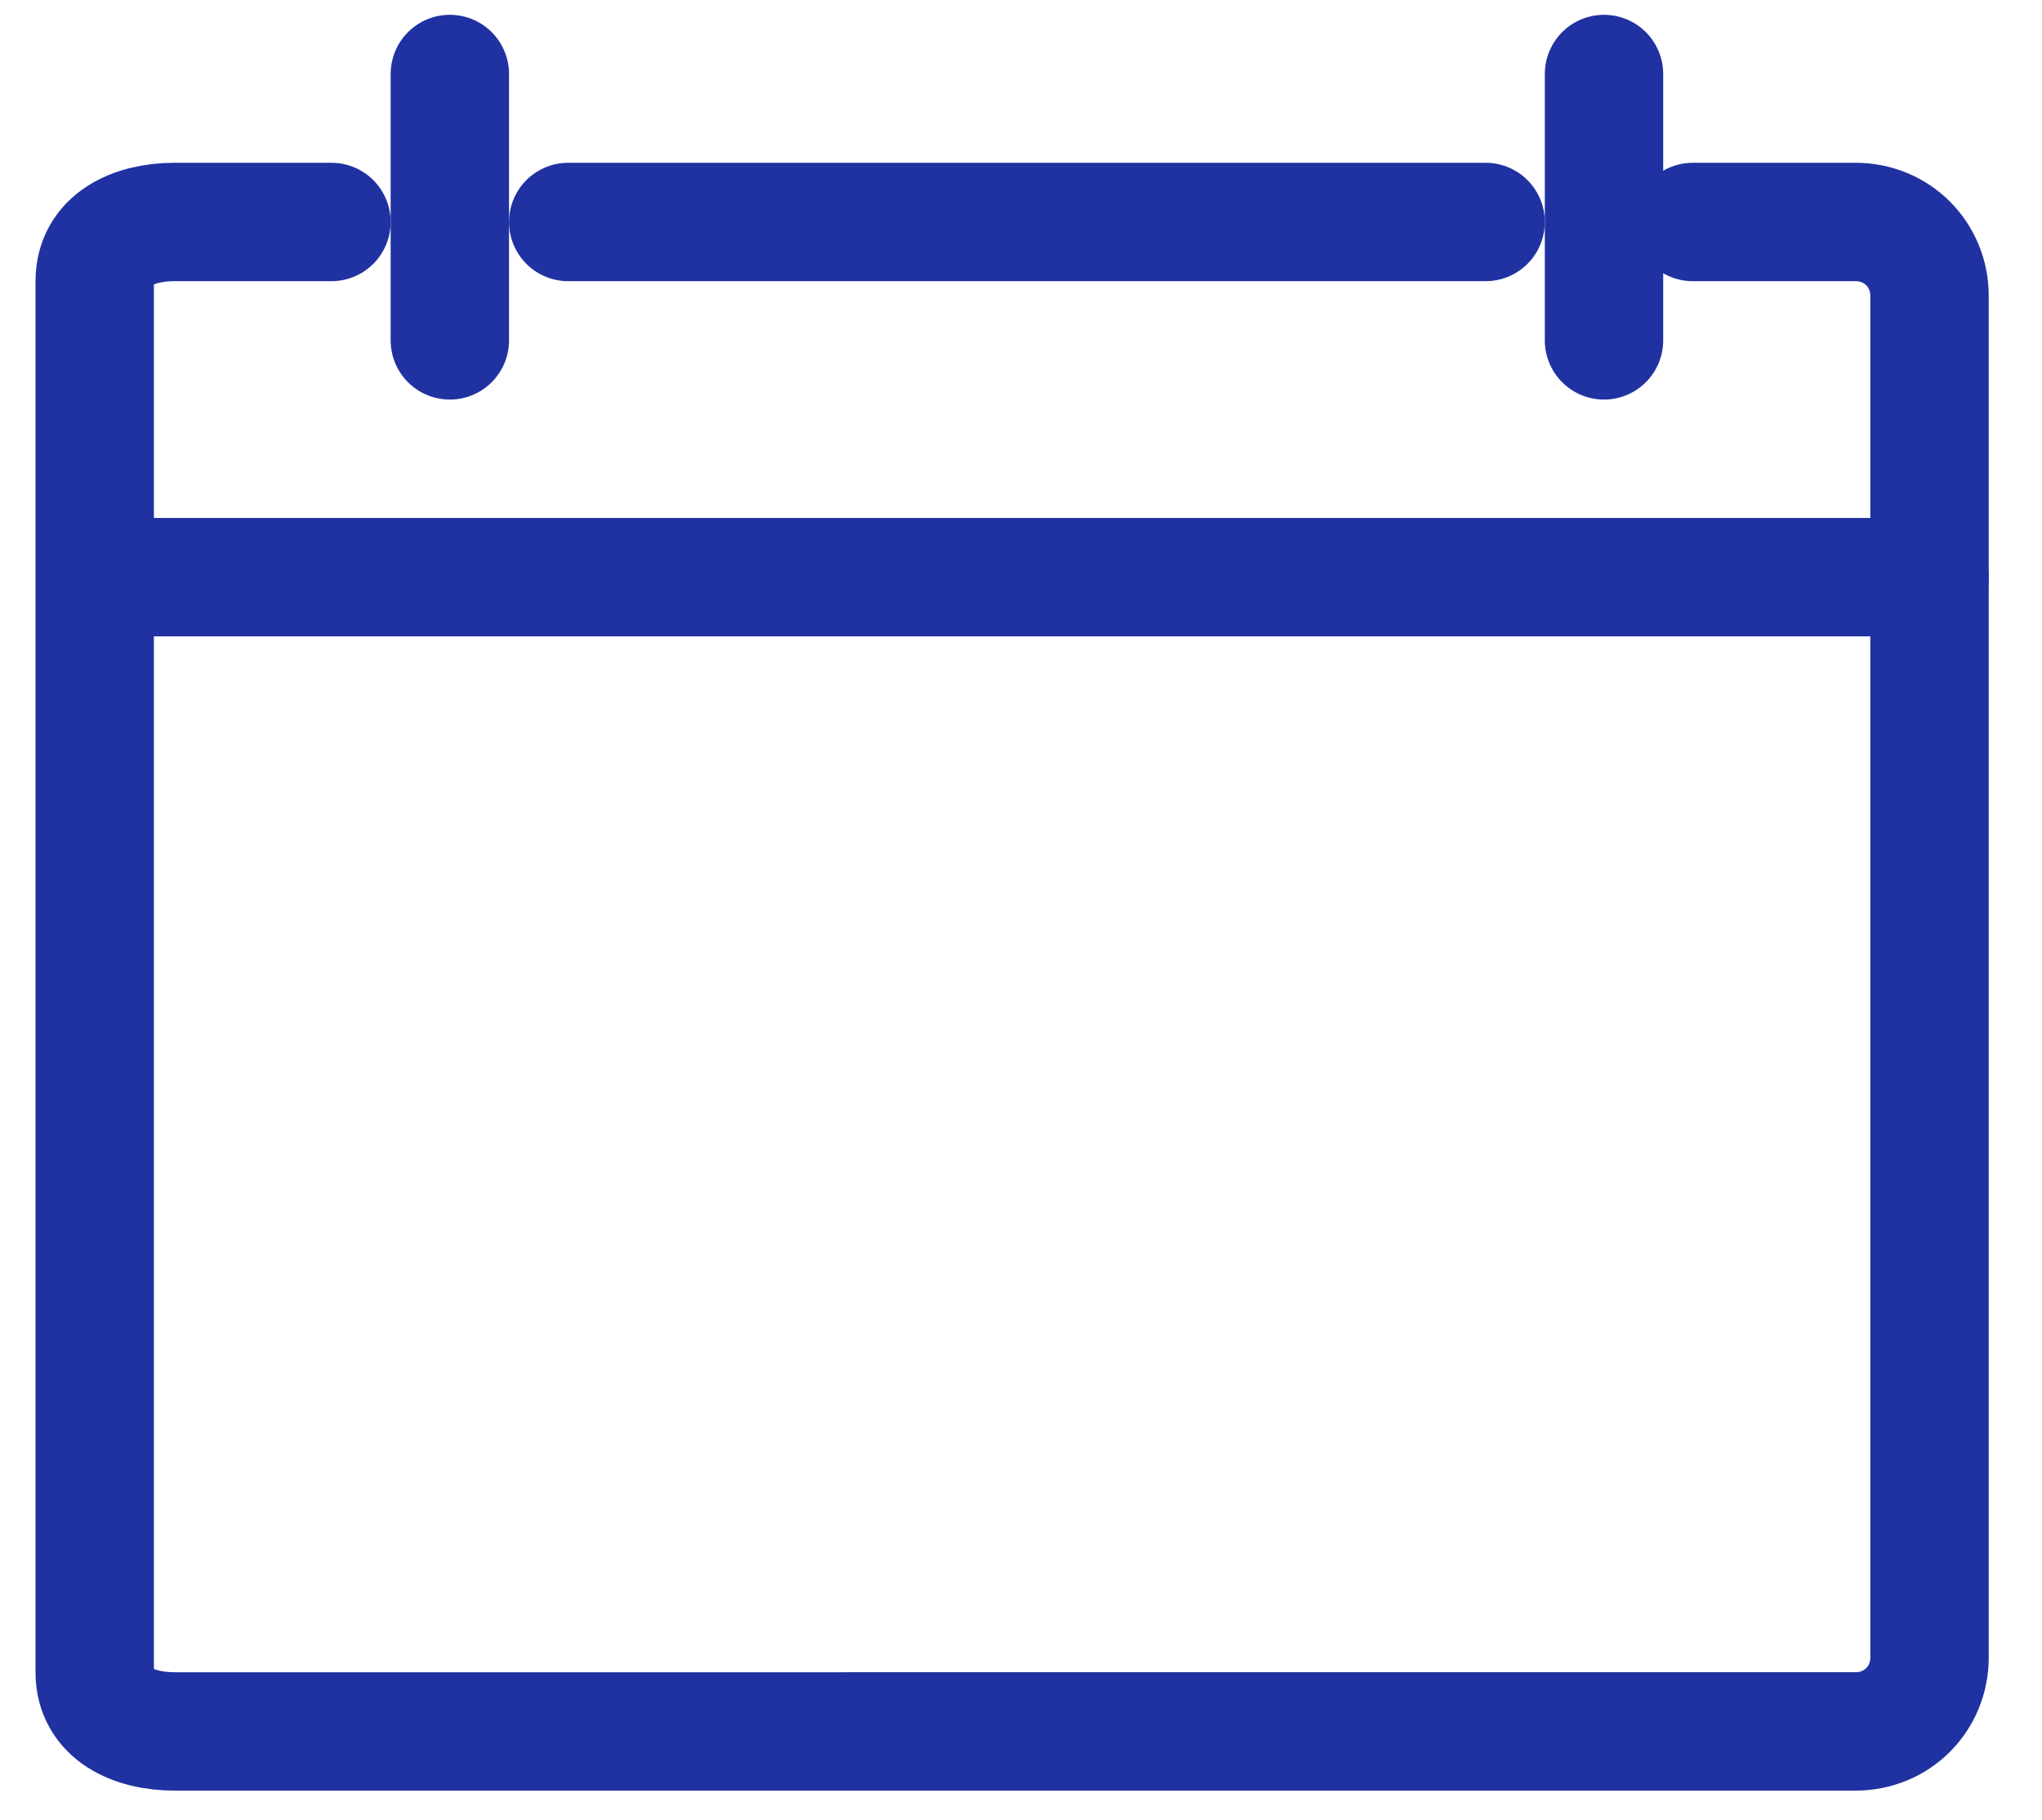 <?xml version="1.0" encoding="utf-8"?>
<!-- Generator: Adobe Illustrator 21.1.0, SVG Export Plug-In . SVG Version: 6.00 Build 0)  -->
<svg version="1.1" id="Layer_3" xmlns="http://www.w3.org/2000/svg" xmlns:xlink="http://www.w3.org/1999/xlink" x="0px" y="0px"
	 viewBox="0 0 69 61.5" style="enable-background:new 0 0 69 61.5;" xml:space="preserve">
<style type="text/css">
	.st0{fill:none;stroke:#2032A1;stroke-width:4;stroke-linecap:round;stroke-linejoin:round;stroke-miterlimit:10;}
</style>
<g>
	<line class="st0" x1="19.2" y1="7.5" x2="50.2" y2="7.5"/>
	<path class="st0" d="M57.2,7.5h5.5c1.4,0,2.5,1.1,2.5,2.5v46c0,1.4-1.1,2.5-2.5,2.5H5.9c-1.4,0-2.7-0.6-2.7-2v-47
		c0-1.4,1.3-2,2.7-2h5.3"/>
	<line class="st0" x1="3.7" y1="19.5" x2="65.2" y2="19.5"/>
	<line class="st0" x1="15.2" y1="2.5" x2="15.2" y2="11.5"/>
	<line class="st0" x1="54.2" y1="2.5" x2="54.2" y2="11.5"/>
</g>
</svg>
